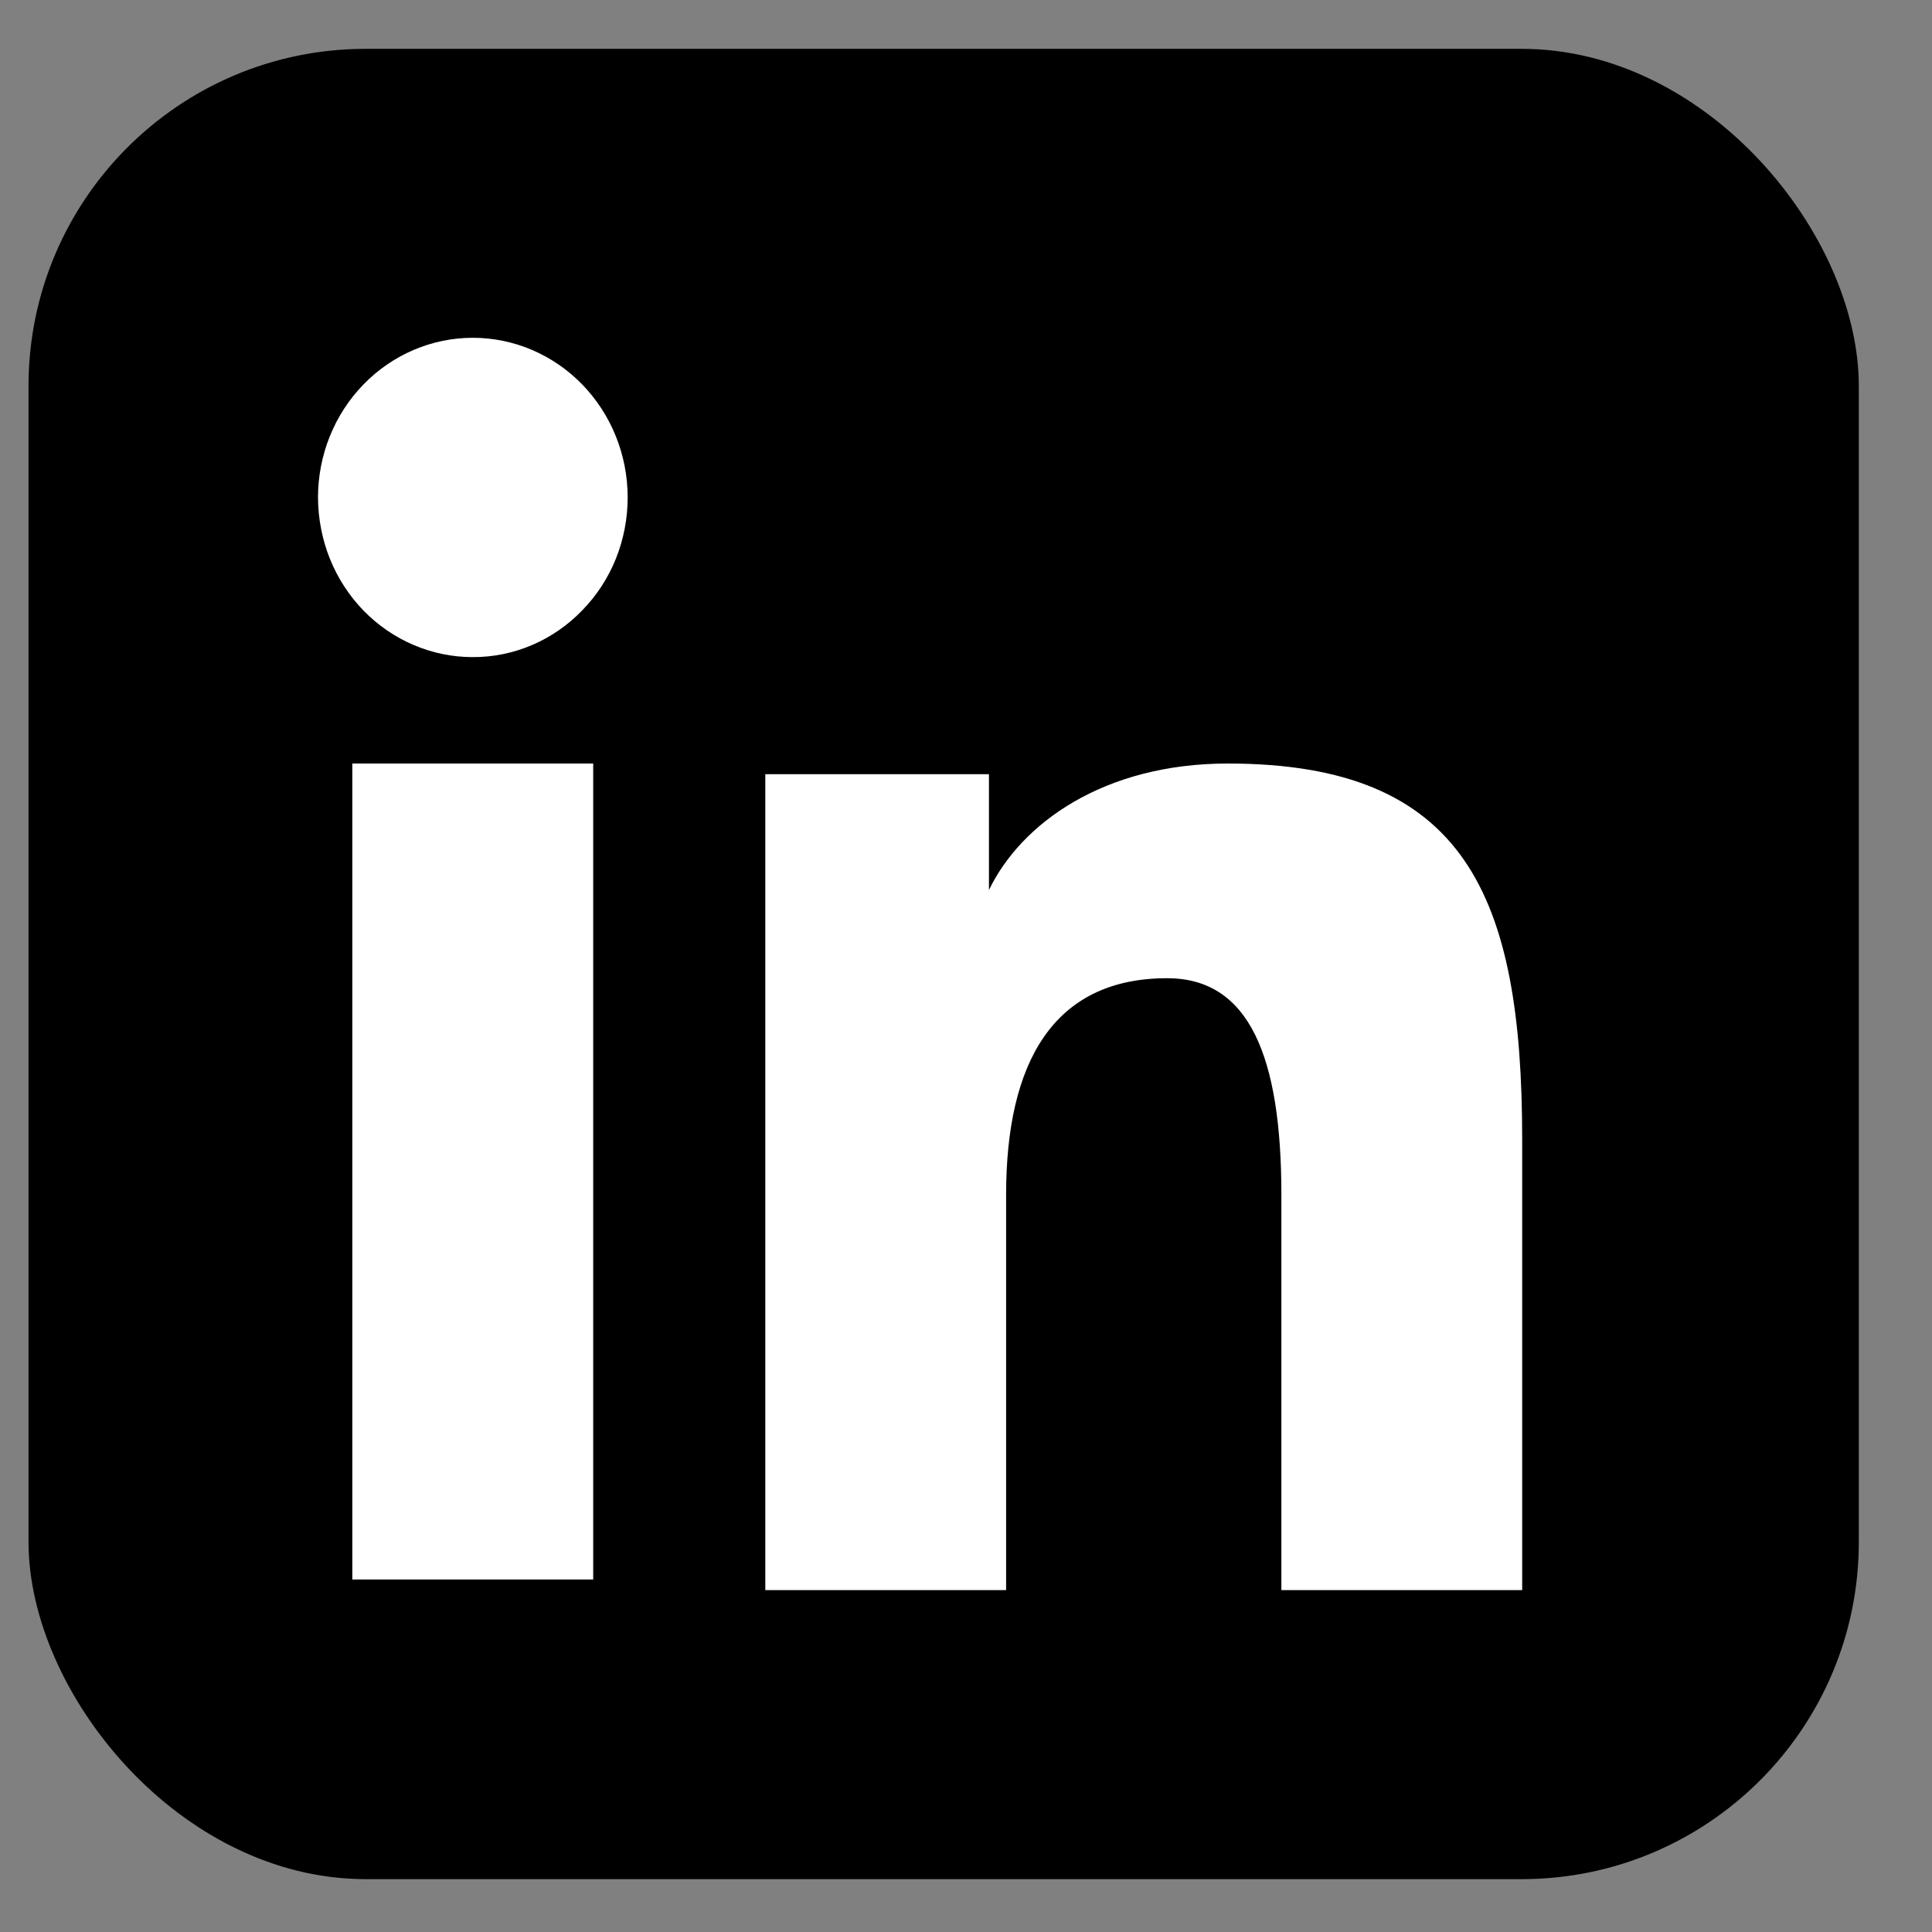 <?xml version="1.0" encoding="UTF-8"?>
<svg xmlns="http://www.w3.org/2000/svg" width="25" height="25" viewBox="0 0 25 25" fill="none">
  <rect x="0" y="0" width="25" height="25" fill="#808080" stroke="none"/>
  <rect x="0.369" y="0.632" width="23.684" height="23.684" rx="4.363" fill="black"></rect>
  <path fill-rule="evenodd" clip-rule="evenodd" d="M9.903 10.018H12.797V11.517C13.213 10.655 14.282 9.88 15.888 9.88C18.966 9.88 19.697 11.596 19.697 14.745V20.576H16.581V15.462C16.581 13.669 16.164 12.658 15.103 12.658C13.631 12.658 13.019 13.747 13.019 15.461V20.576H9.903V10.018ZM4.559 20.439H7.676V9.88H4.559V20.439ZM8.122 6.437C8.122 6.709 8.07 6.978 7.97 7.229C7.869 7.479 7.721 7.707 7.535 7.897C7.159 8.287 6.649 8.505 6.117 8.503C5.587 8.503 5.078 8.286 4.701 7.898C4.516 7.707 4.369 7.479 4.268 7.229C4.168 6.978 4.116 6.709 4.115 6.437C4.115 5.889 4.326 5.364 4.702 4.976C5.079 4.588 5.588 4.371 6.118 4.371C6.65 4.371 7.159 4.589 7.535 4.976C7.911 5.364 8.122 5.889 8.122 6.437Z" fill="white"></path>
</svg>
